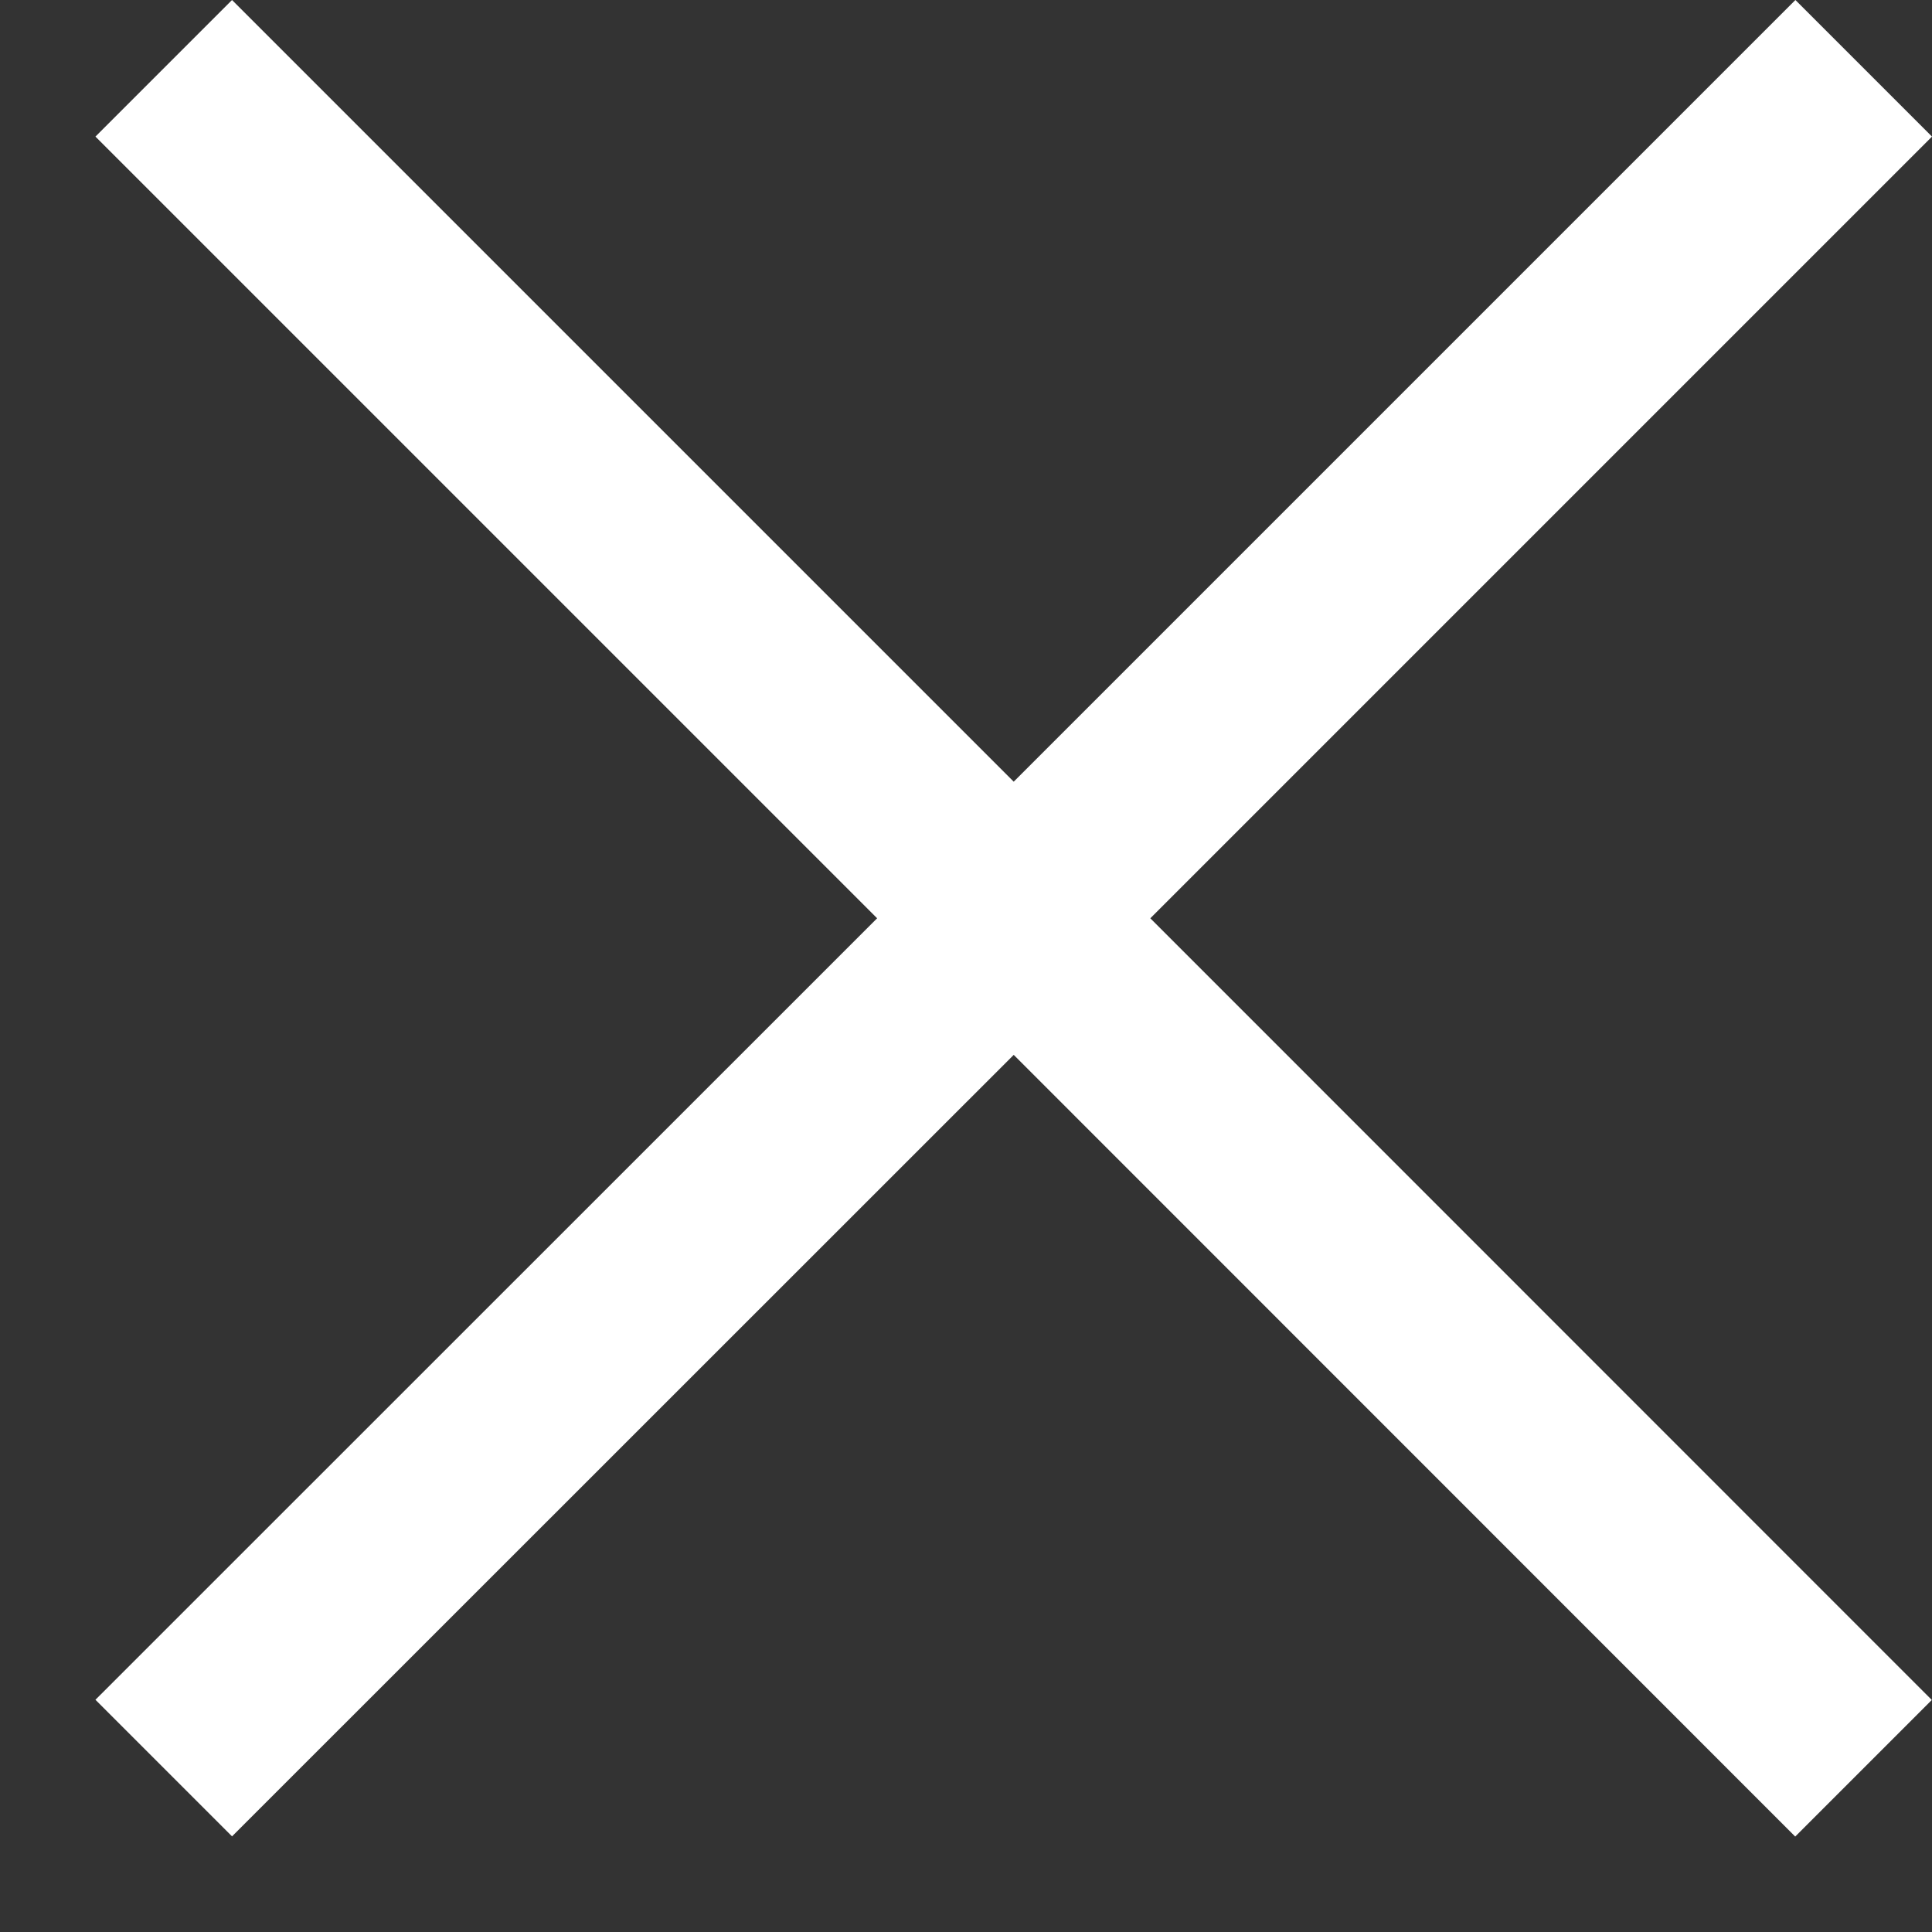 <svg width="10" height="10" viewBox="0 0 10 10" fill="none" xmlns="http://www.w3.org/2000/svg">
<rect x="0" y="0" width="10" height="10" fill="#333333" stroke="none"/>
<path fill-rule="evenodd" clip-rule="evenodd" d="M5.954 4.753L10 0.707L9.293 0L5.247 4.046L1.201 3.9264e-05L0.494 0.707L4.54 4.753L0.494 8.798L1.201 9.505L5.247 5.46L9.292 9.506L9.999 8.799L5.954 4.753Z" fill="white"/>
</svg>
